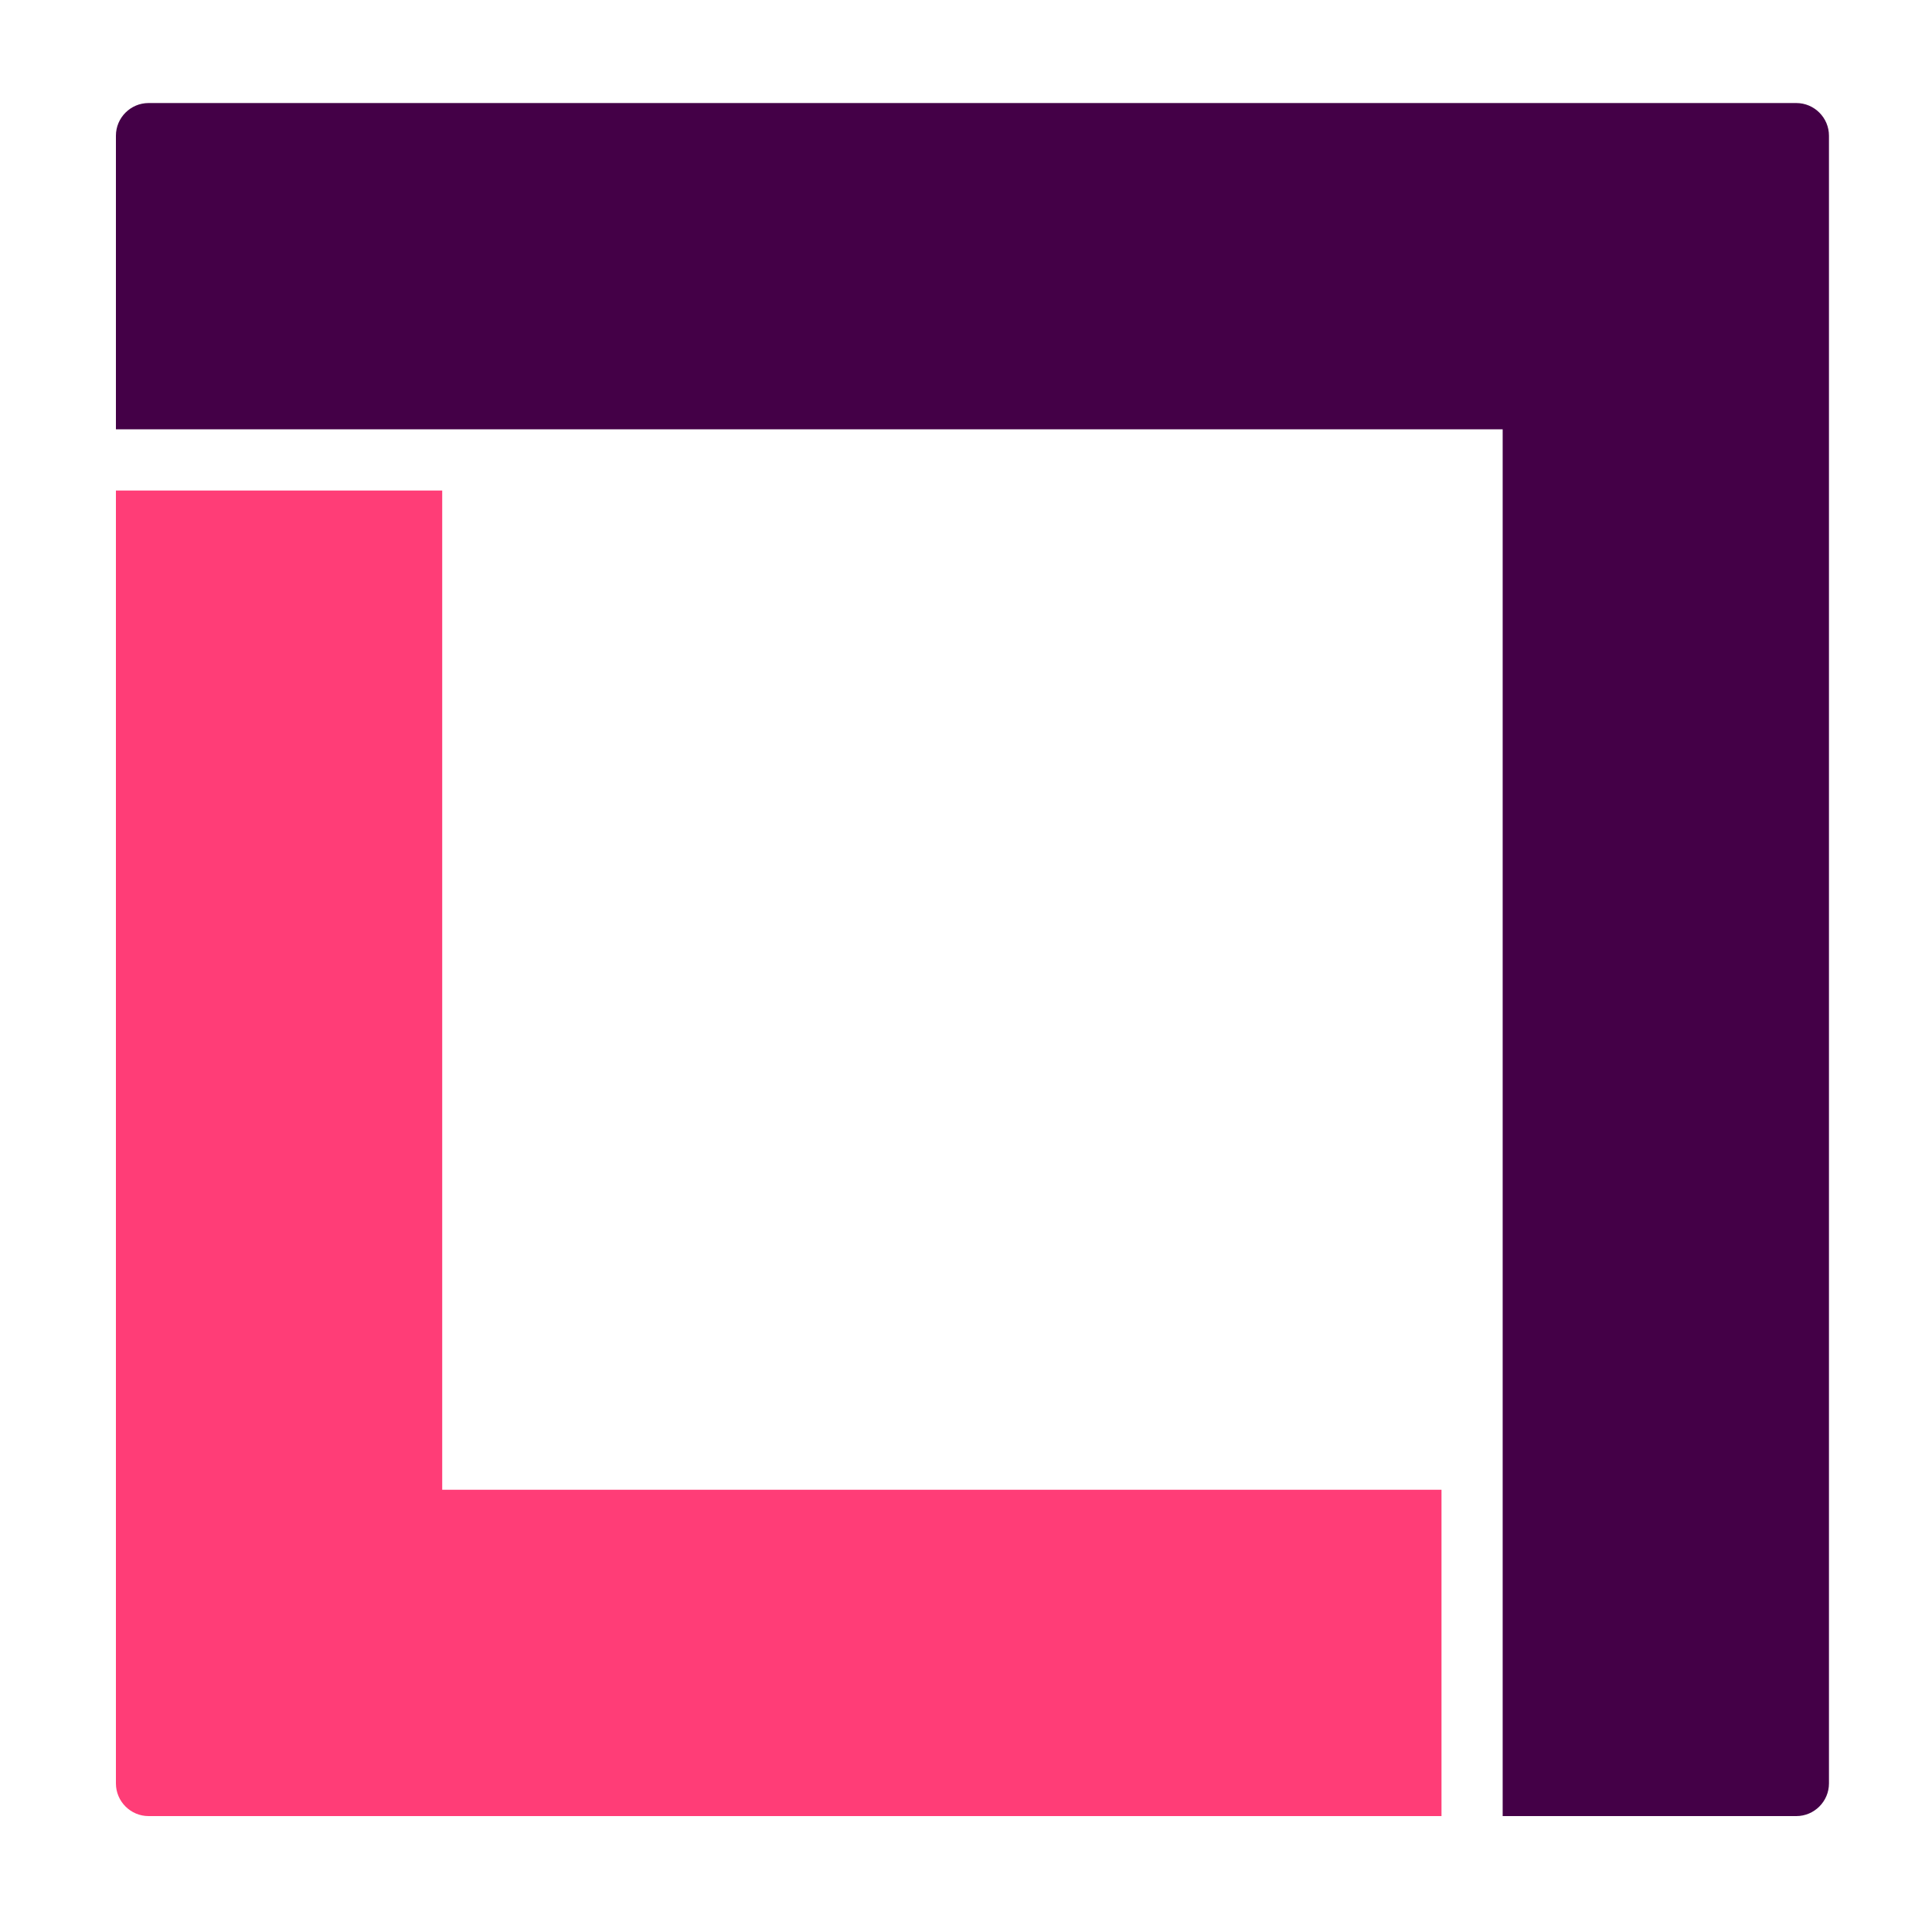 <svg xmlns="http://www.w3.org/2000/svg" width="150" height="150" viewBox="0 0 150 150" fill="none"><path d="M34.333 115.666V38.083H9V138.466C9 139.86 10.14 141 11.533 141H111.917V115.666H34.333Z" fill="#FF3D77"></path><path d="M116.667 141H139.467C140.86 141 142 139.86 142 138.467V10.533C142 9.14 140.86 8 139.467 8H11.533C10.14 8 9 9.14 9 10.533V33.333H116.667V141Z" fill="#440047"></path></svg>